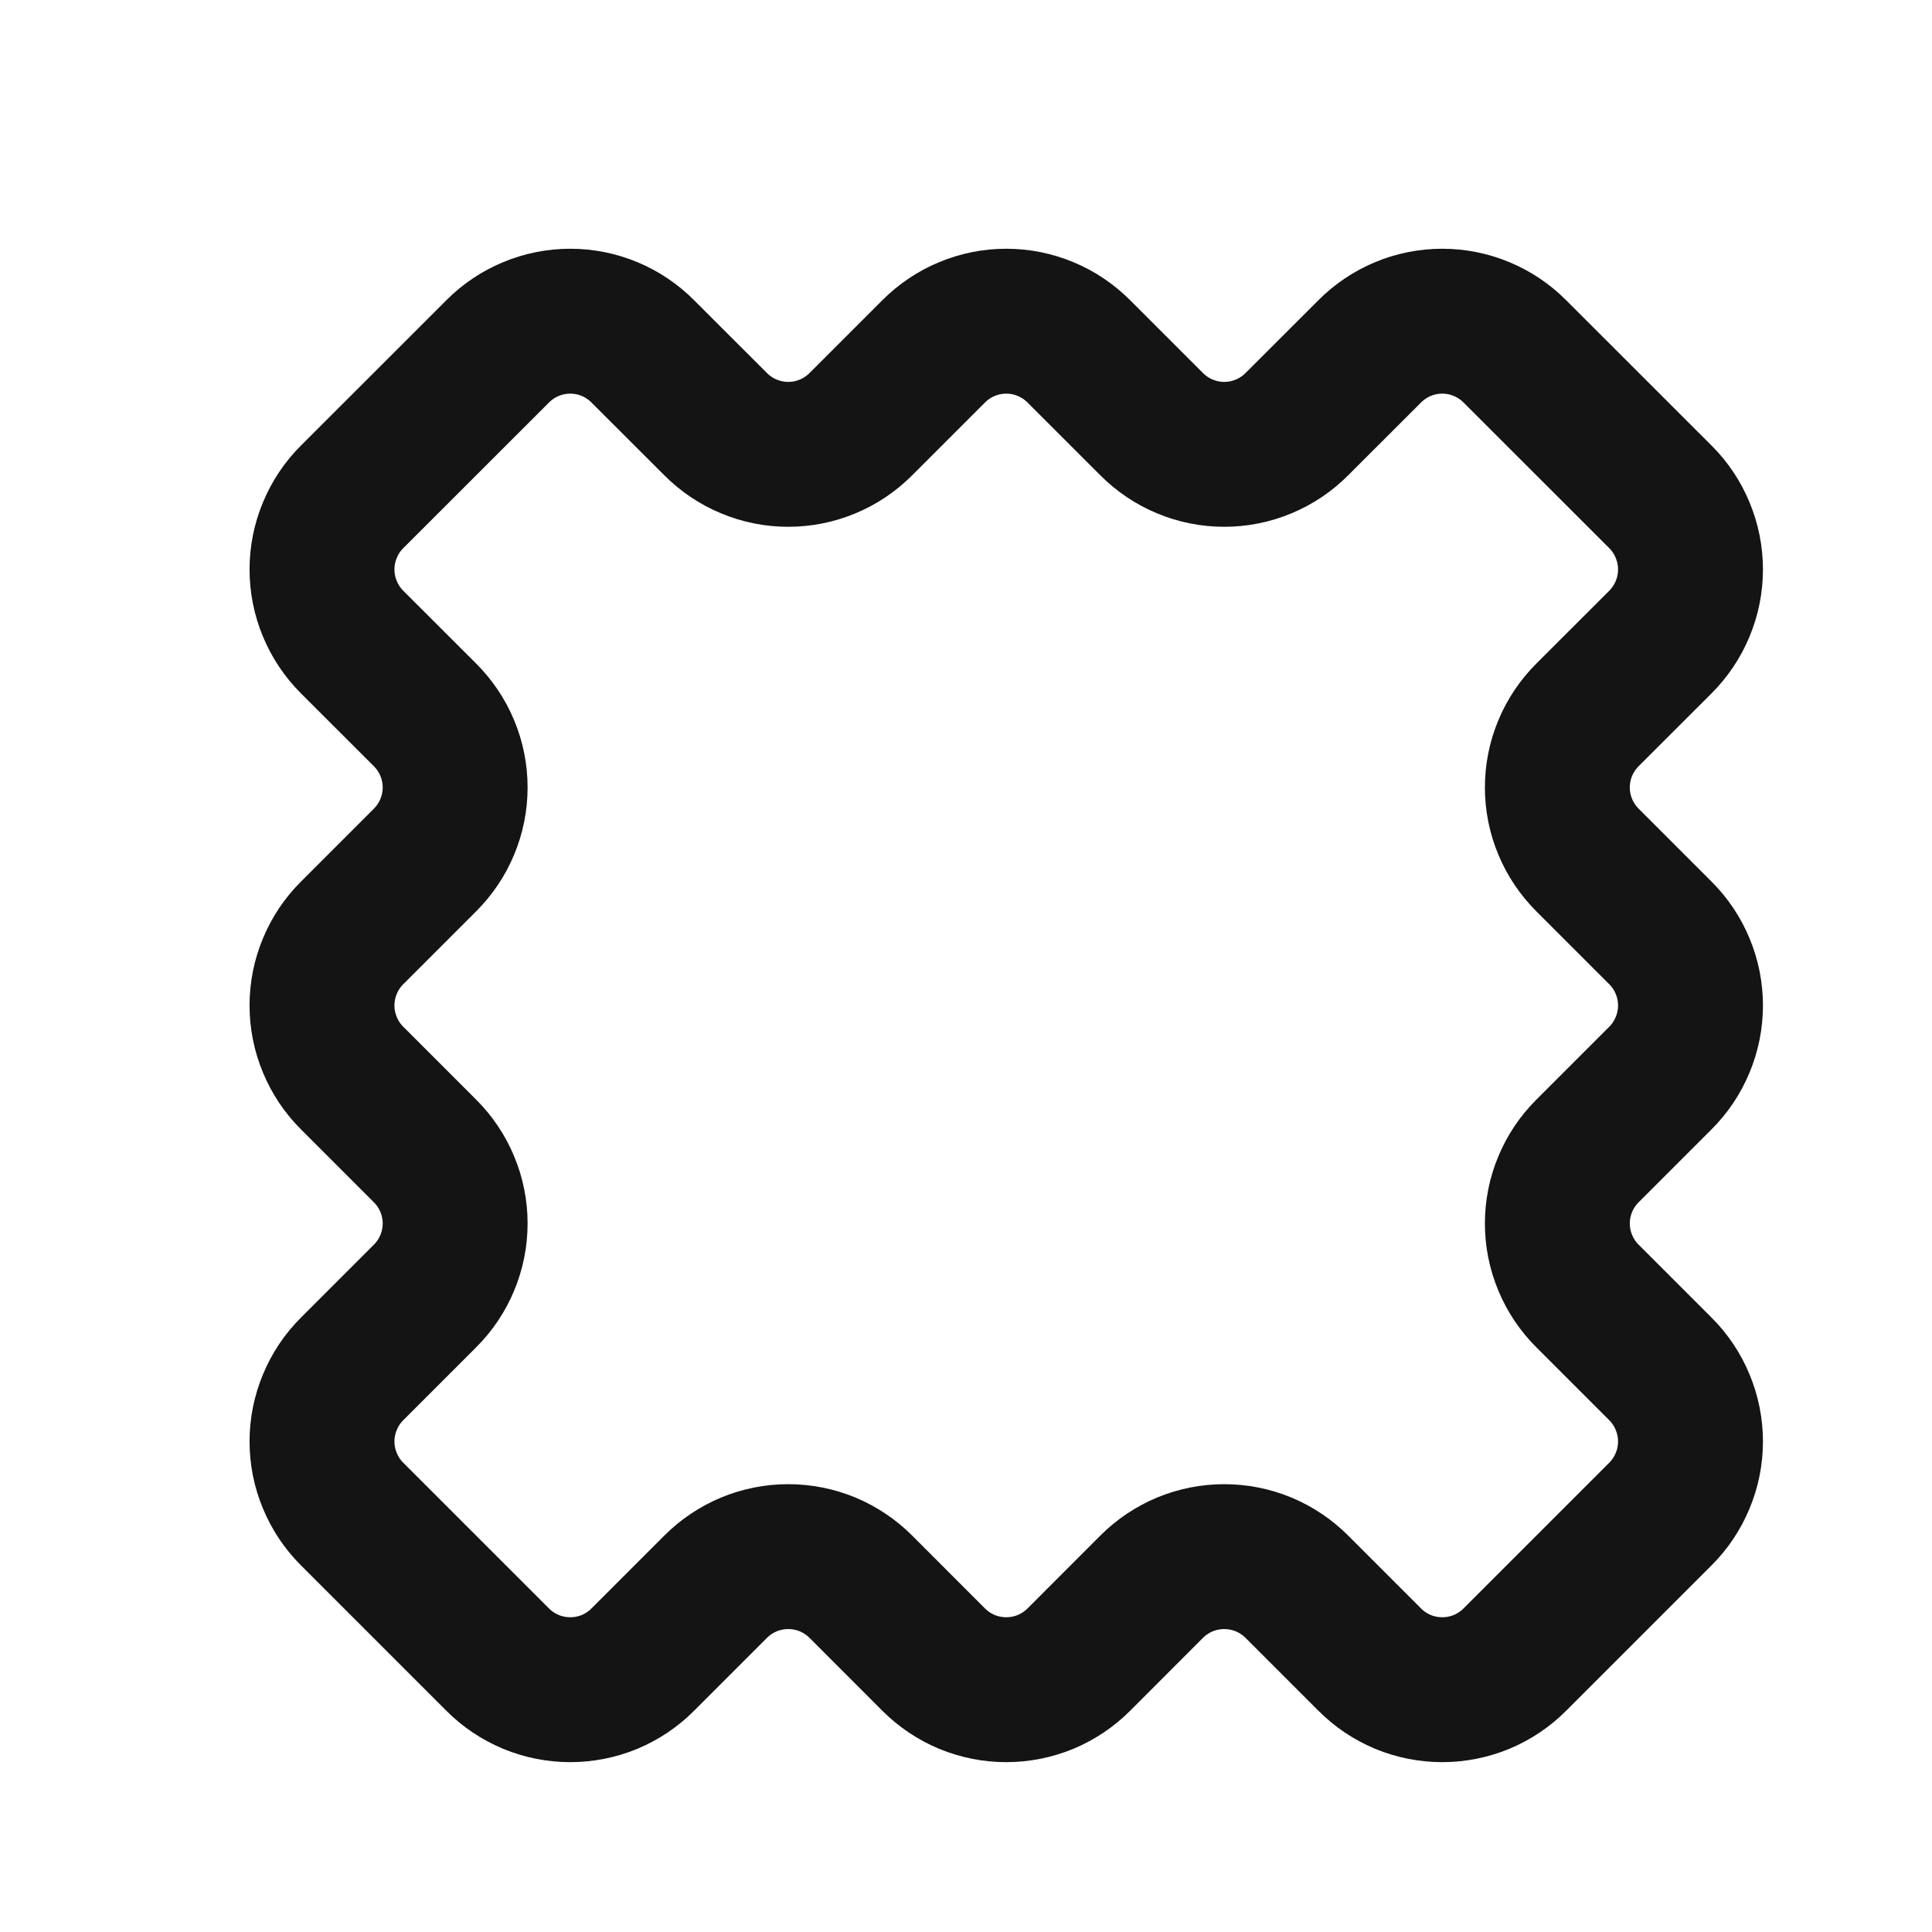 <svg xmlns="http://www.w3.org/2000/svg" fill="none" viewBox="0 0 24 24" height="24" width="24">
<path stroke-linejoin="round" stroke-linecap="round" stroke-width="1.8" stroke="#141414" d="M4.375 6.171C4.256 6.289 4.162 6.43 4.098 6.585C4.033 6.74 4 6.906 4 7.074C4 7.242 4.033 7.408 4.098 7.563C4.162 7.718 4.256 7.858 4.375 7.977L5.278 8.879C5.397 8.998 5.492 9.138 5.556 9.293C5.621 9.448 5.654 9.614 5.654 9.782C5.654 9.95 5.621 10.116 5.556 10.271C5.492 10.426 5.397 10.566 5.278 10.685L4.375 11.588C4.256 11.706 4.162 11.847 4.098 12.001C4.033 12.156 4 12.322 4 12.49C4 12.658 4.033 12.824 4.098 12.979C4.162 13.134 4.256 13.275 4.375 13.393L5.278 14.296C5.397 14.414 5.492 14.555 5.556 14.71C5.621 14.864 5.654 15.031 5.654 15.198C5.654 15.366 5.621 15.532 5.556 15.687C5.492 15.842 5.397 15.983 5.278 16.101L4.375 17.004C4.256 17.122 4.162 17.263 4.098 17.418C4.033 17.573 4 17.739 4 17.907C4 18.074 4.033 18.241 4.098 18.395C4.162 18.55 4.256 18.691 4.375 18.809L6.181 20.615C6.299 20.734 6.44 20.828 6.595 20.893C6.75 20.957 6.916 20.99 7.084 20.99C7.251 20.99 7.418 20.957 7.573 20.893C7.727 20.828 7.868 20.734 7.986 20.615L8.889 19.712C9.007 19.593 9.148 19.499 9.303 19.434C9.458 19.37 9.624 19.337 9.792 19.337C9.96 19.337 10.126 19.37 10.281 19.434C10.436 19.499 10.576 19.593 10.695 19.712L11.597 20.615C11.716 20.734 11.856 20.828 12.011 20.893C12.166 20.957 12.332 20.99 12.5 20.99C12.668 20.99 12.834 20.957 12.989 20.893C13.144 20.828 13.284 20.734 13.403 20.615L14.305 19.712C14.424 19.593 14.564 19.499 14.719 19.434C14.874 19.37 15.04 19.337 15.208 19.337C15.376 19.337 15.542 19.37 15.697 19.434C15.852 19.499 15.993 19.593 16.111 19.712L17.014 20.615C17.132 20.734 17.273 20.828 17.427 20.893C17.582 20.957 17.748 20.99 17.916 20.99C18.084 20.99 18.25 20.957 18.405 20.893C18.56 20.828 18.701 20.734 18.819 20.615L20.625 18.809C20.744 18.691 20.838 18.55 20.902 18.395C20.967 18.241 21 18.074 21 17.907C21 17.739 20.967 17.573 20.902 17.418C20.838 17.263 20.744 17.122 20.625 17.004L19.722 16.101C19.603 15.983 19.508 15.842 19.444 15.687C19.379 15.532 19.346 15.366 19.346 15.198C19.346 15.031 19.379 14.864 19.444 14.71C19.508 14.555 19.603 14.414 19.722 14.296L20.625 13.393C20.744 13.275 20.838 13.134 20.902 12.979C20.967 12.824 21 12.658 21 12.49C21 12.322 20.967 12.156 20.902 12.001C20.838 11.847 20.744 11.706 20.625 11.588L19.722 10.685C19.603 10.566 19.508 10.426 19.444 10.271C19.379 10.116 19.346 9.95 19.346 9.782C19.346 9.614 19.379 9.448 19.444 9.293C19.508 9.138 19.603 8.998 19.722 8.879L20.625 7.977C20.744 7.858 20.838 7.718 20.902 7.563C20.967 7.408 21 7.242 21 7.074C21 6.906 20.967 6.74 20.902 6.585C20.838 6.43 20.744 6.289 20.625 6.171L18.819 4.366C18.701 4.247 18.56 4.152 18.405 4.088C18.25 4.023 18.084 3.99 17.916 3.99C17.748 3.99 17.582 4.023 17.427 4.088C17.273 4.152 17.132 4.247 17.014 4.366L16.111 5.268C15.993 5.387 15.852 5.482 15.697 5.546C15.542 5.611 15.376 5.644 15.208 5.644C15.04 5.644 14.874 5.611 14.719 5.546C14.564 5.482 14.424 5.387 14.305 5.268L13.403 4.366C13.284 4.247 13.144 4.152 12.989 4.088C12.834 4.023 12.668 3.99 12.5 3.99C12.332 3.99 12.166 4.023 12.011 4.088C11.856 4.152 11.716 4.247 11.597 4.366L10.695 5.268C10.576 5.387 10.436 5.482 10.281 5.546C10.126 5.611 9.96 5.644 9.792 5.644C9.624 5.644 9.458 5.611 9.303 5.546C9.148 5.482 9.007 5.387 8.889 5.268L7.986 4.366C7.868 4.247 7.727 4.152 7.573 4.088C7.418 4.023 7.251 3.99 7.084 3.99C6.916 3.99 6.75 4.023 6.595 4.088C6.44 4.152 6.299 4.247 6.181 4.366L4.375 6.171Z"></path>
</svg>
